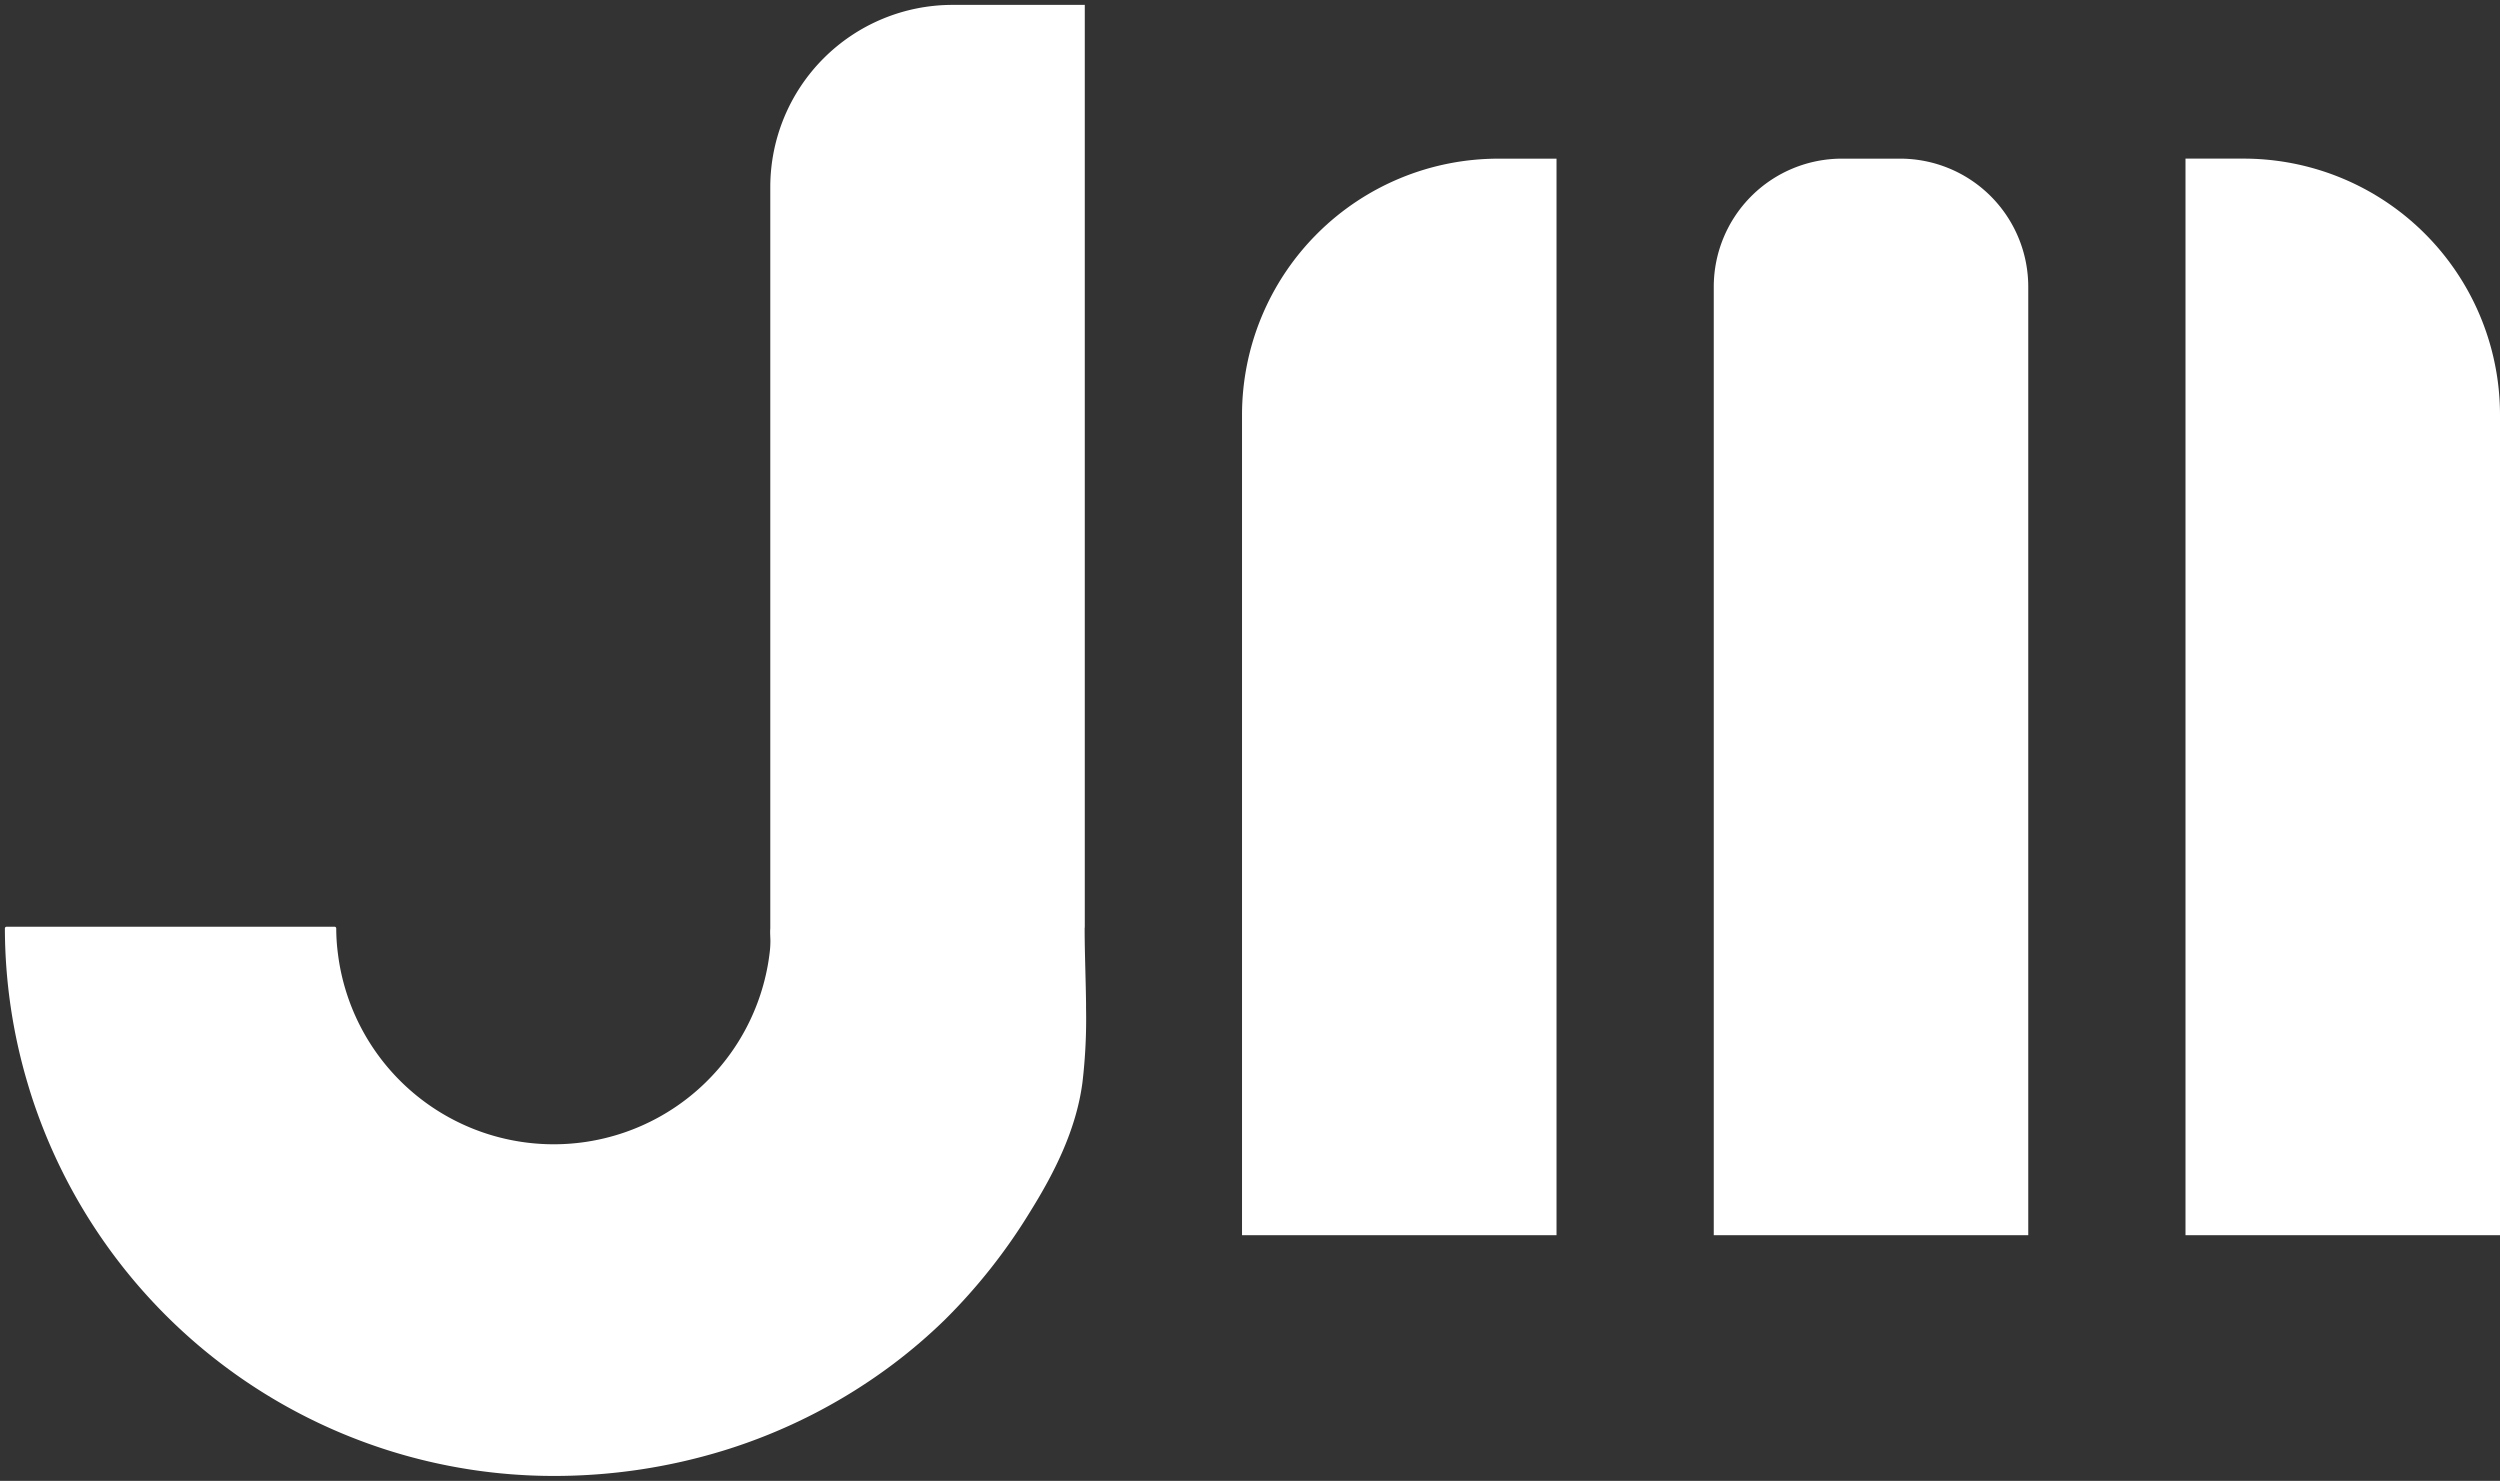 <svg xmlns="http://www.w3.org/2000/svg" width="255.511" height="151.353" viewBox="0 0 255.511 151.353">
  <rect x="0" y="0" width="255.511" height="151.353" fill="#333333" stroke="none"/>
  <g id="Group_8417" data-name="Group 8417" transform="translate(1000.5 287.5)">
    <path id="Union_27" data-name="Union 27" d="M3.246,113.06c-.324-.9-.619-1.811-.892-2.734A55.846,55.846,0,0,1,0,94.387a.169.169,0,0,1,.17-.17H33.7a.166.166,0,0,1,.165.165,20.217,20.217,0,0,0,.17,2.577,22.228,22.228,0,0,0,43.926,1.253q.113-.615.188-1.236a9.593,9.593,0,0,0,.089-1.213q0-.087,0-.175c-.007-.278-.026-.558-.025-.836q0-.028,0-.056c0-.114.008-.224.014-.337,0-.018,0-.035,0-.053h0v-.416c0-.011,0-.034,0-.064s0-.049,0-.078V18.626A18.626,18.626,0,0,1,96.853,0H110.37V94.307h-.014q0,.2,0,.391c0,.025,0,.05,0,.076V94.8c.015,2.394.112,4.8.143,7.2v.143c0,.026,0,.053,0,.079s0,.036,0,.054,0,.033,0,.049,0,.056,0,.083c0,.01,0,.021,0,.031q0,.05,0,.1s0,.006,0,.01a55.707,55.707,0,0,1-.355,7.473c-.006.055-.014.11-.02.165-.634,4.727-2.791,9.057-5.282,13.065l-.071.115A58.309,58.309,0,0,1,96.052,134.4a55.072,55.072,0,0,1-5.236,4.493,56.538,56.538,0,0,1-17.393,8.87,58.993,58.993,0,0,1-17.333,2.585A56.115,56.115,0,0,1,3.246,113.06ZM110.536,94.3c.008,0,.008-.008.008-.016V94.3Z" transform="translate(-1000 -287)" fill="#fff" stroke="rgba(0,0,0,0)" stroke-miterlimit="10" stroke-width="1"/>
    <path id="Rectangle_741" data-name="Rectangle 741" d="M0,0H32.143a0,0,0,0,1,0,0V110.032a0,0,0,0,1,0,0H26.2A26.2,26.2,0,0,1,0,83.828V0A0,0,0,0,1,0,0Z" transform="translate(-744.989 -161.256) rotate(180)" fill="#fff"/>
    <path id="Rectangle_742" data-name="Rectangle 742" d="M0,0H32.143a0,0,0,0,1,0,0V96.93a13.1,13.1,0,0,1-13.1,13.1H13.1A13.1,13.1,0,0,1,0,96.93V0A0,0,0,0,1,0,0Z" transform="translate(-793.203 -161.256) rotate(180)" fill="#fff"/>
    <path id="Rectangle_743" data-name="Rectangle 743" d="M0,0H32.143a0,0,0,0,1,0,0V83.828a26.2,26.2,0,0,1-26.2,26.2H0a0,0,0,0,1,0,0V0A0,0,0,0,1,0,0Z" transform="translate(-841.417 -161.256) rotate(180)" fill="#fff"/>
  </g>
</svg>
